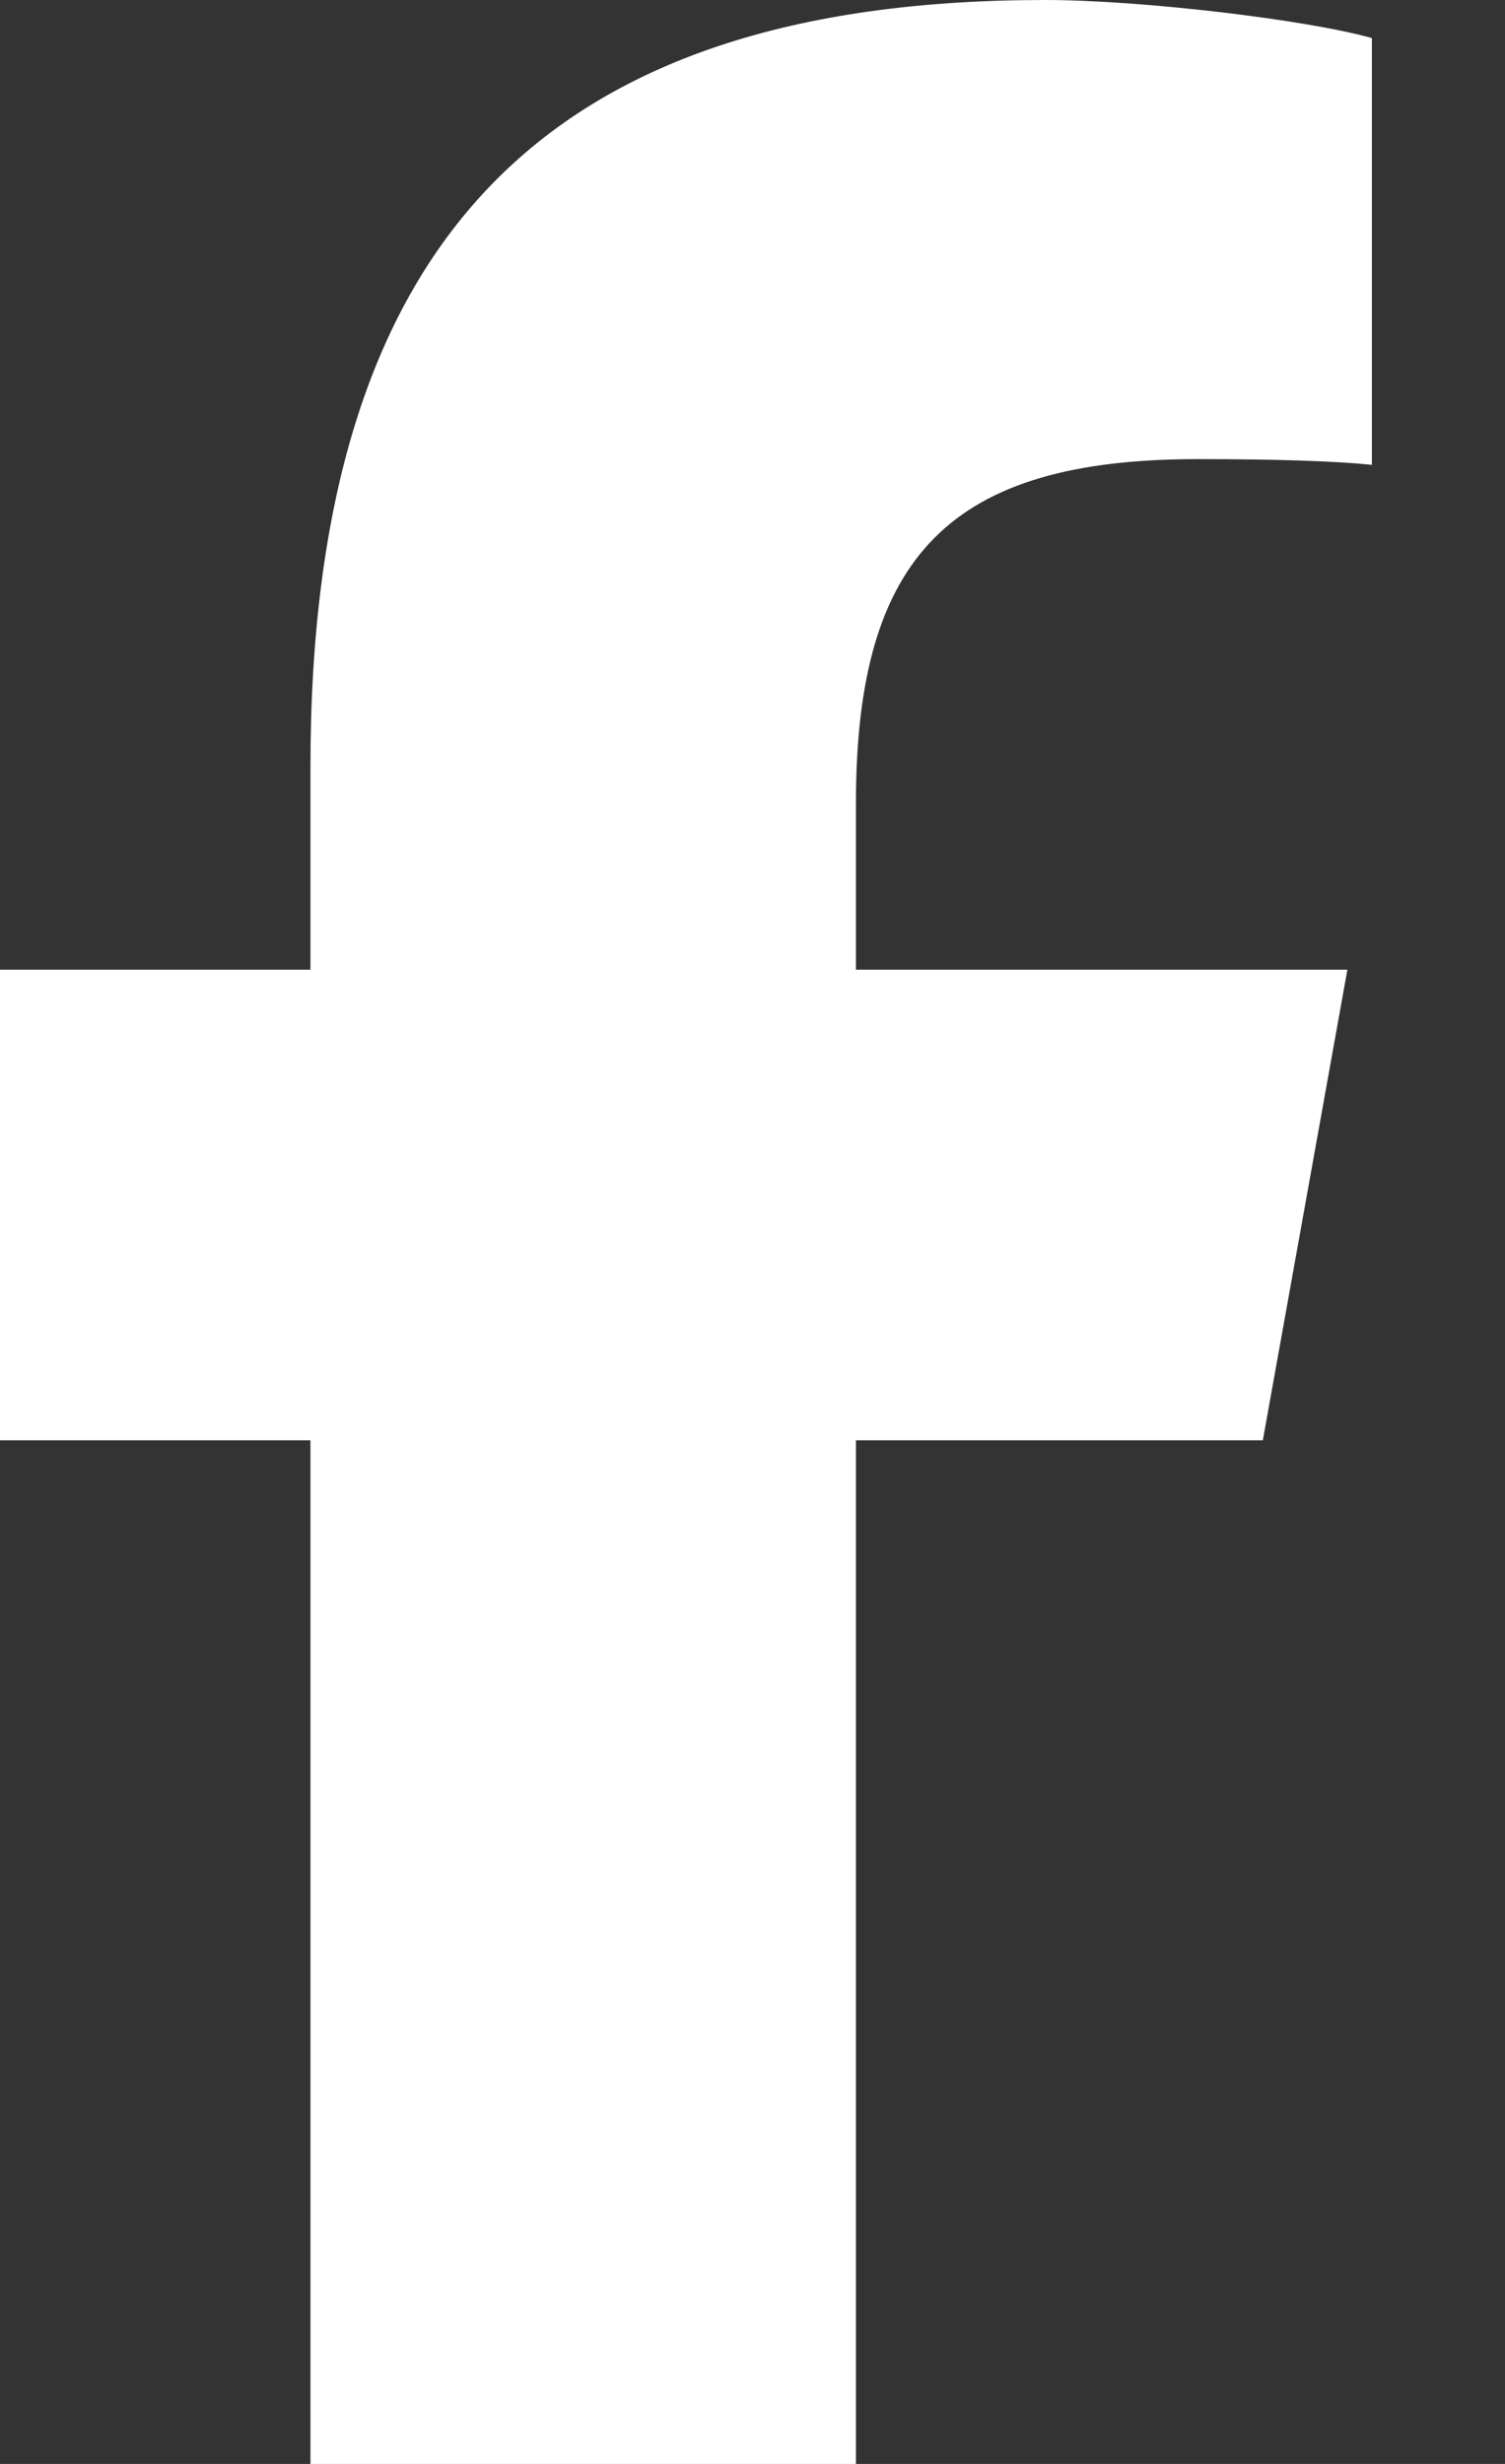 <svg width="11" height="18" viewBox="0 0 11 18" fill="none" xmlns="http://www.w3.org/2000/svg">
<rect x="0" y="0" width="11" height="18" fill="#333333" stroke="none"/>
<path d="M2.269 10.522V18H6.256V10.522H9.23L9.848 7.084H6.256V5.868C6.256 4.05 6.954 3.354 8.755 3.354C9.316 3.354 9.766 3.368 10.027 3.396V0.278C9.536 0.141 8.332 0 7.638 0C3.963 0 2.269 1.775 2.269 5.604V7.084H0V10.522H2.269Z" fill="white"/>
</svg>

